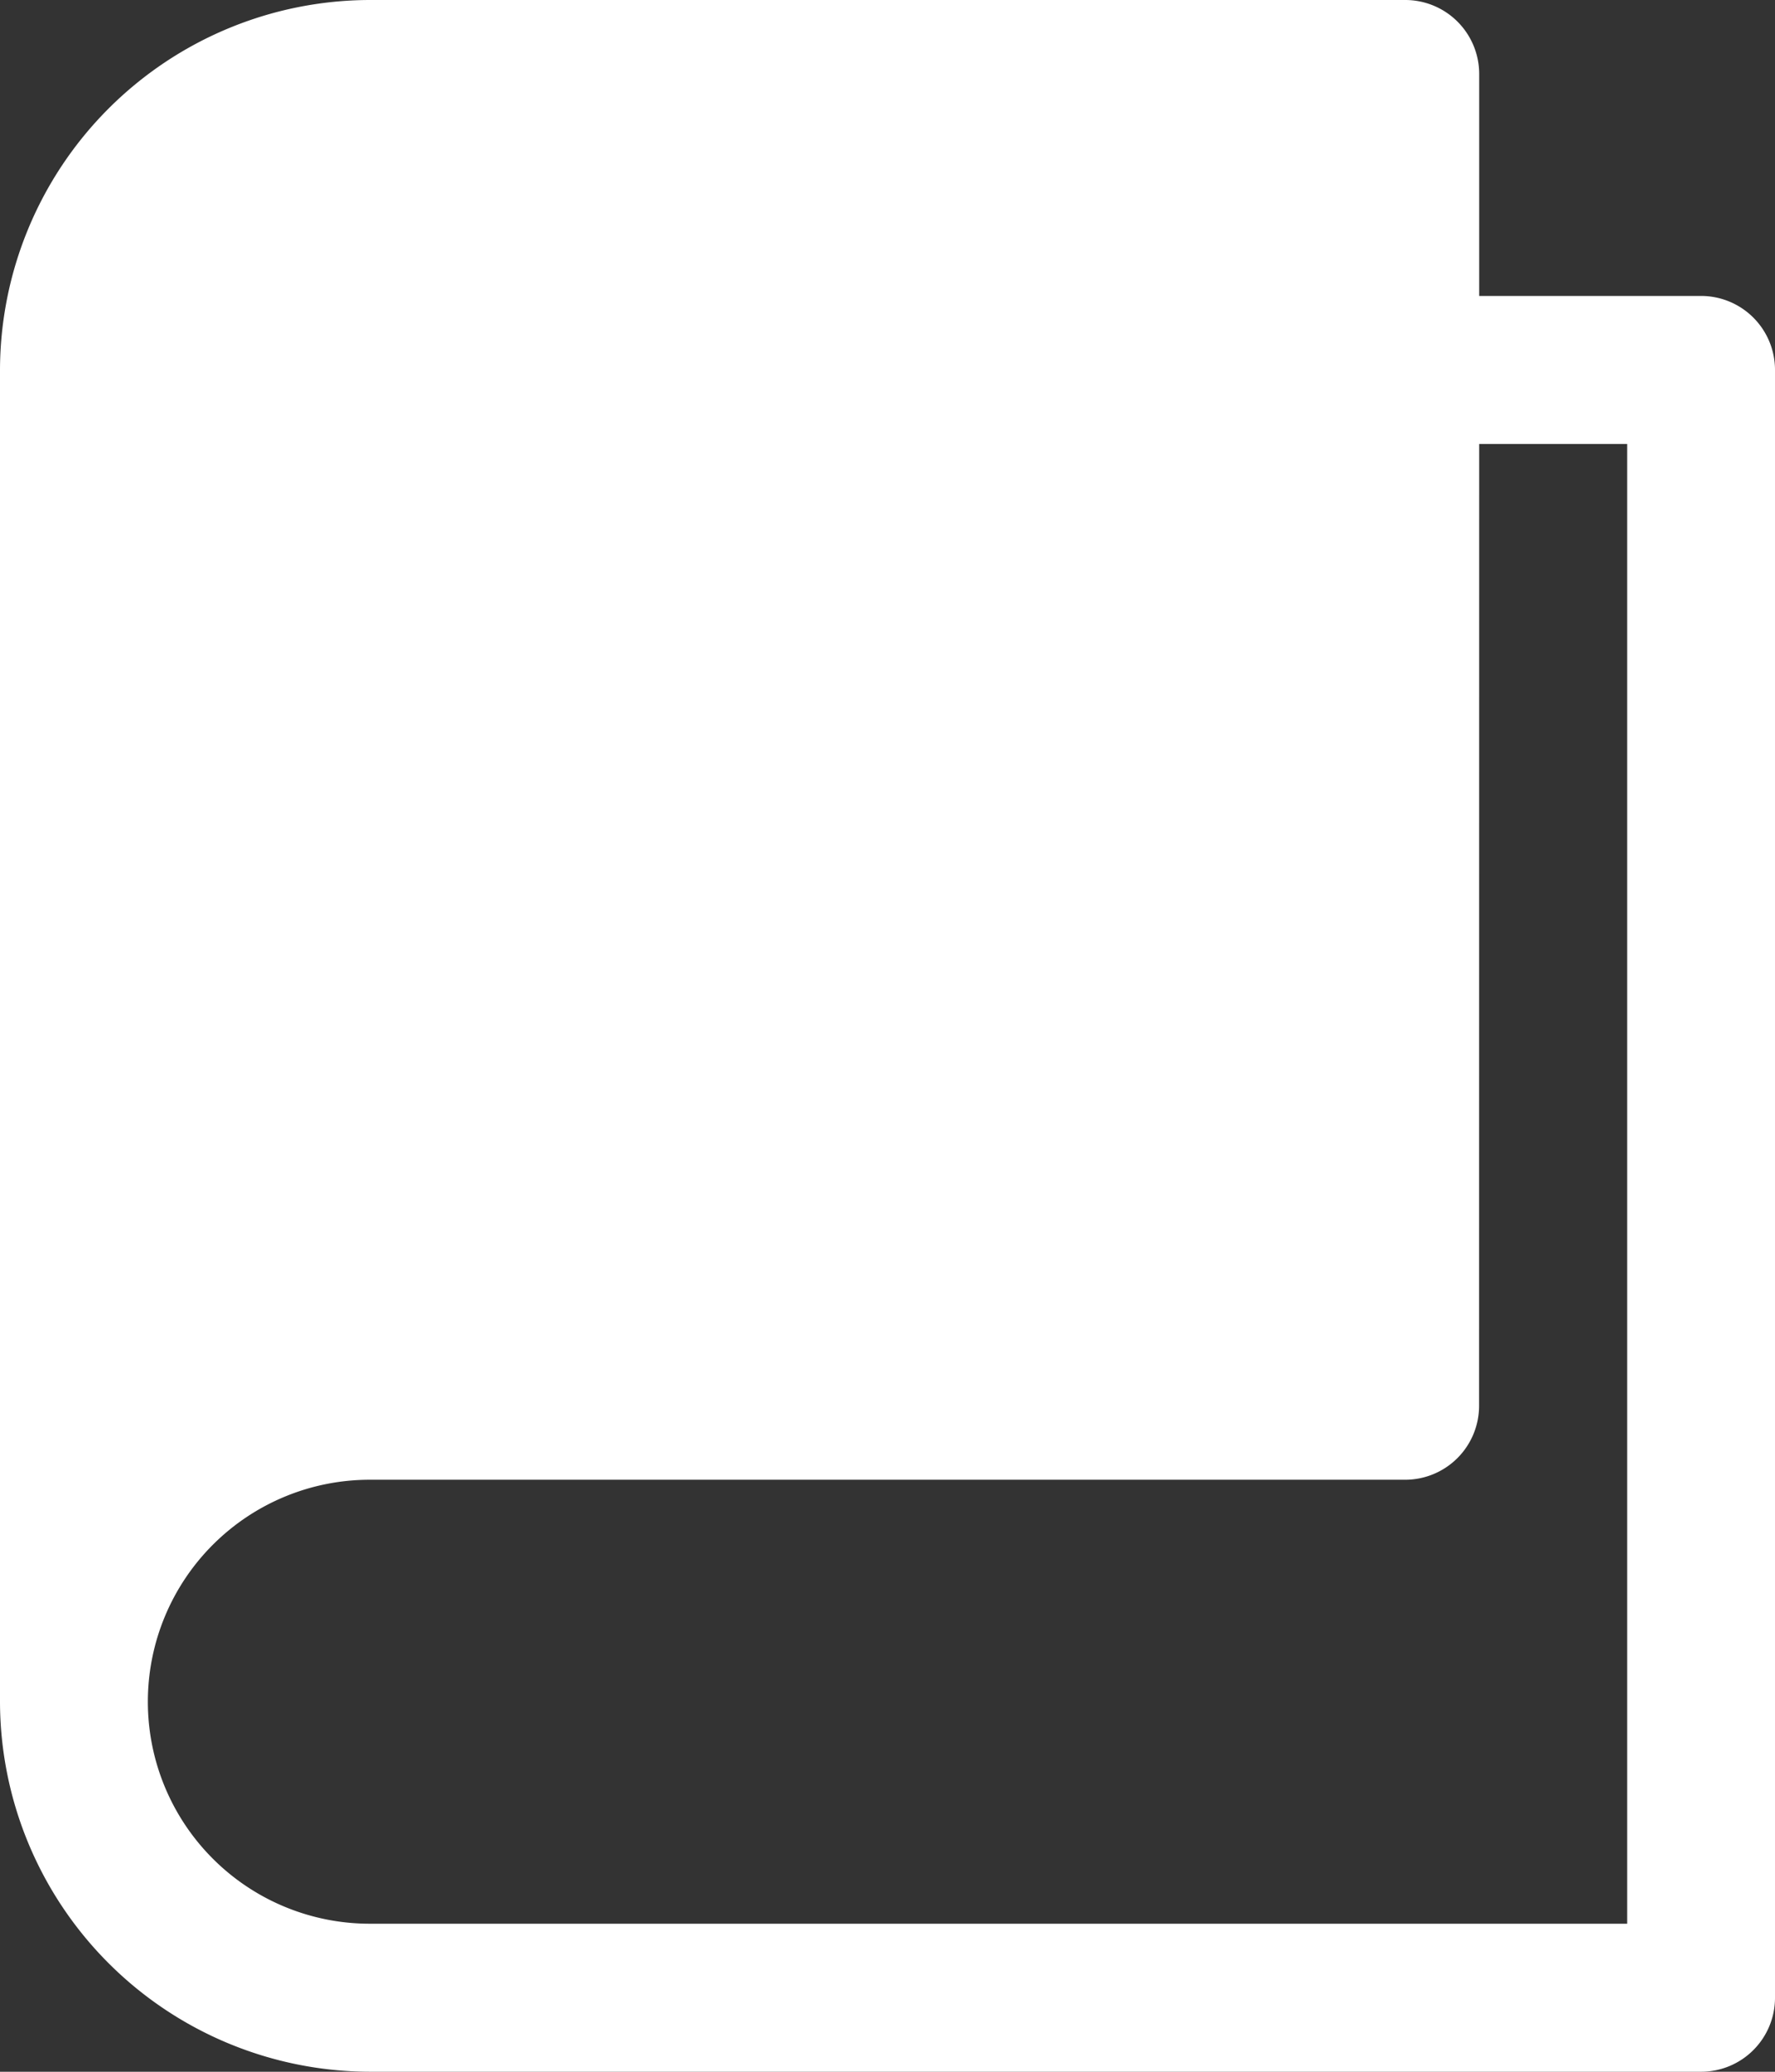 <svg xmlns="http://www.w3.org/2000/svg" width="17.143" height="20" viewBox="0 0 17.143 20">
  <rect x="0" y="0" width="17.143" height="20" fill="#333333" stroke="none"/>
  <path id="path1330" d="M7.571,2A3.579,3.579,0,0,0,4,5.571V18.429A3.579,3.579,0,0,0,7.571,22H20.429a.714.714,0,0,0,.714-.714V5.571a.714.714,0,0,0-.714-.714H18.286V2.714A.714.714,0,0,0,17.571,2ZM18.286,6.286h1.429V20.571H7.571a2.143,2.143,0,1,1,0-4.286h10a.714.714,0,0,0,.714-.714Z" transform="translate(-4 -2)" fill="#fff"/>
</svg>
